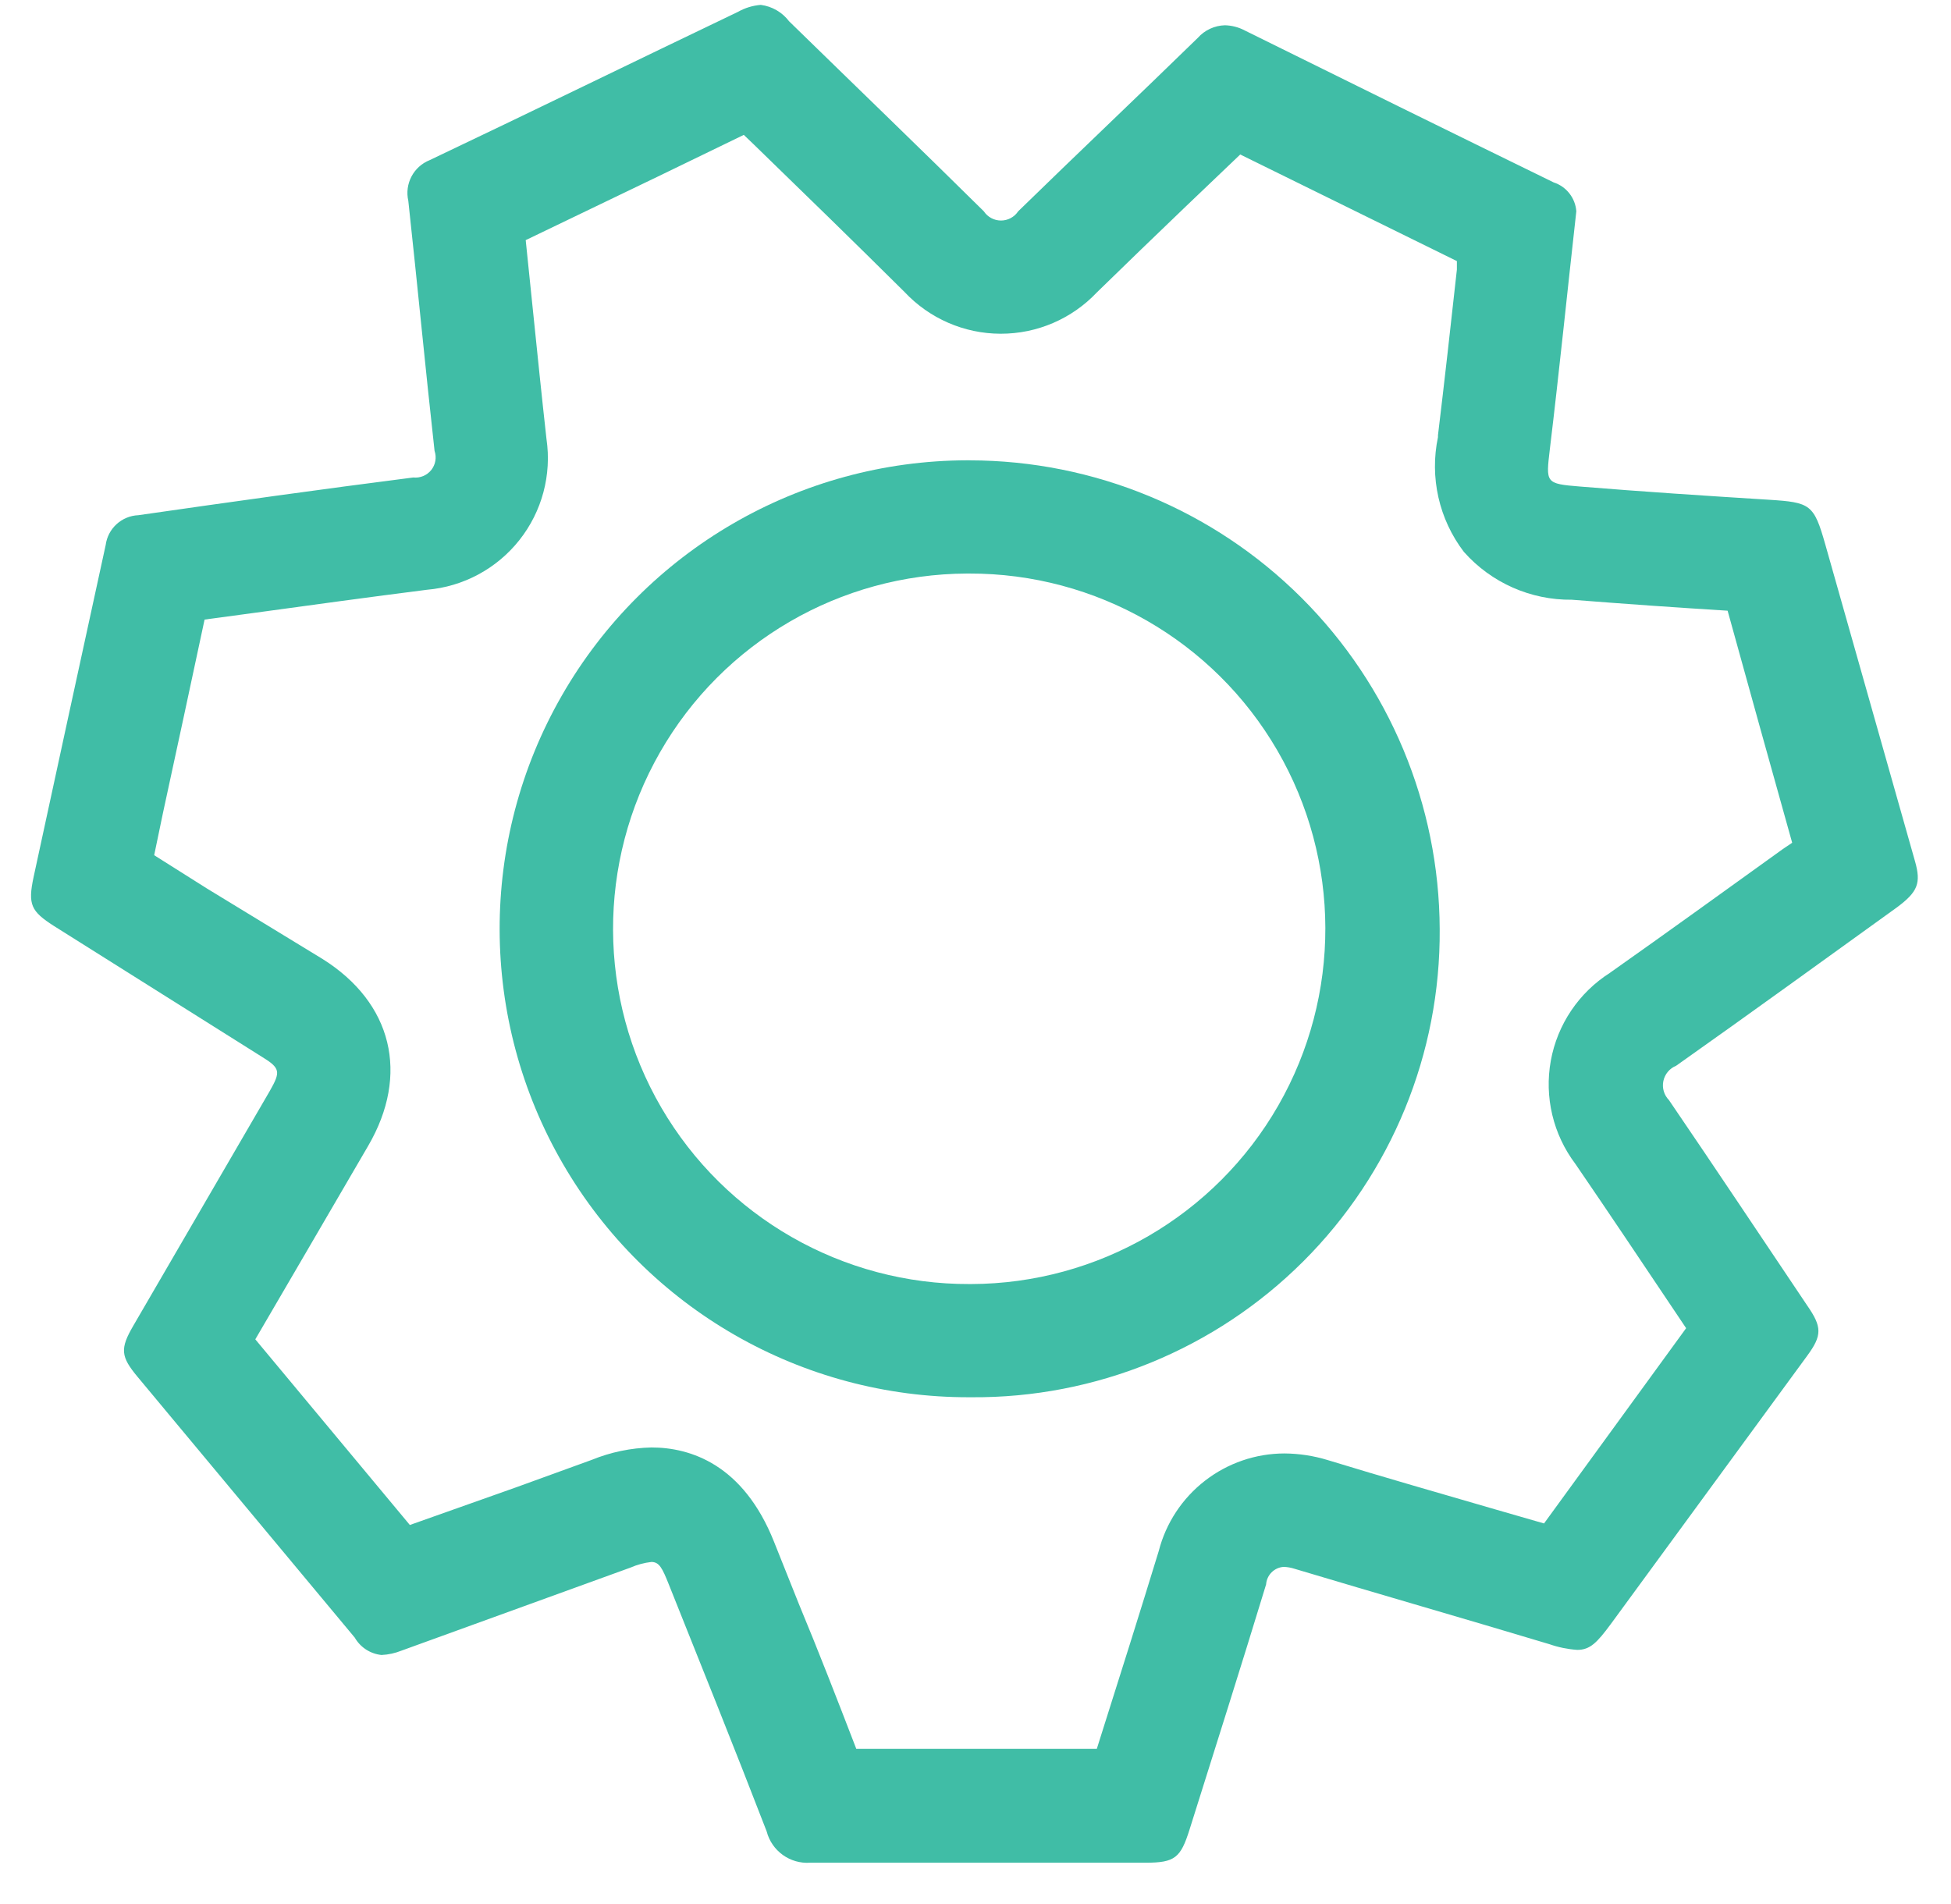 <svg width="42" height="41" viewBox="0 0 42 41" fill="none" xmlns="http://www.w3.org/2000/svg">
<path d="M20.875 9.91H20.818C17.214 9.919 13.889 11.85 12.095 14.975C10.301 18.099 10.31 21.944 12.12 25.06C13.929 28.177 17.263 30.091 20.867 30.082H20.903C23.584 30.104 26.161 29.049 28.058 27.155C29.954 25.261 31.012 22.685 30.993 20.004C30.983 17.326 29.913 14.761 28.017 12.869C26.121 10.978 23.553 9.914 20.875 9.911L20.875 9.91ZM20.899 27.645H20.875C18.142 27.655 15.611 26.207 14.236 23.846C12.861 21.484 12.851 18.568 14.208 16.197C15.565 13.825 18.085 12.358 20.818 12.348H20.862C23.595 12.341 26.124 13.791 27.496 16.154C28.869 18.517 28.877 21.433 27.517 23.803C26.157 26.173 23.635 27.638 20.903 27.645H20.899Z" fill="#40BDA6"/>
<path d="M41.225 18.542C40.583 16.27 39.94 13.998 39.295 11.726C39.048 10.857 38.978 10.816 38.077 10.759C36.716 10.674 35.355 10.585 34.015 10.475C33.263 10.414 33.279 10.398 33.365 9.663C33.568 7.981 33.739 6.291 33.934 4.549C33.913 4.262 33.72 4.016 33.446 3.927C31.229 2.844 29.014 1.754 26.801 0.658C26.668 0.587 26.521 0.548 26.37 0.544C26.146 0.55 25.934 0.648 25.785 0.816C24.502 2.067 23.202 3.298 21.919 4.549V4.549C21.837 4.673 21.698 4.748 21.549 4.748C21.4 4.748 21.261 4.673 21.179 4.549C19.79 3.176 18.385 1.823 16.987 0.458C16.84 0.264 16.62 0.136 16.378 0.105C16.205 0.119 16.037 0.17 15.887 0.255C13.665 1.319 11.463 2.396 9.249 3.448C8.901 3.587 8.706 3.96 8.79 4.325C8.985 6.117 9.156 7.916 9.355 9.707C9.403 9.848 9.376 10.004 9.283 10.12C9.19 10.236 9.044 10.296 8.896 10.28C6.922 10.532 4.952 10.808 2.978 11.092C2.619 11.107 2.322 11.378 2.275 11.734C1.759 14.106 1.239 16.491 0.723 18.883C0.597 19.476 0.666 19.619 1.166 19.939L5.634 22.75C6.041 22.998 6.041 23.076 5.809 23.486L2.872 28.538C2.58 29.038 2.596 29.205 2.966 29.648L7.637 35.257H7.637C7.758 35.467 7.972 35.606 8.213 35.631C8.361 35.624 8.507 35.592 8.644 35.537L13.571 33.75H13.571C13.715 33.687 13.867 33.646 14.022 33.628C14.193 33.628 14.258 33.762 14.396 34.107C15.103 35.878 15.818 37.649 16.504 39.428C16.613 39.85 17.008 40.134 17.442 40.103H24.664C25.294 40.103 25.416 39.997 25.607 39.392C26.159 37.637 26.716 35.882 27.256 34.111V34.111C27.27 33.909 27.431 33.747 27.634 33.734C27.712 33.736 27.79 33.75 27.865 33.774C29.693 34.322 31.521 34.847 33.357 35.399C33.549 35.466 33.75 35.507 33.954 35.521C34.23 35.521 34.38 35.366 34.677 34.964L38.905 29.188C39.226 28.75 39.226 28.571 38.905 28.108C37.914 26.634 36.931 25.155 35.928 23.684V23.684C35.822 23.576 35.777 23.422 35.808 23.274C35.839 23.125 35.942 23.002 36.083 22.945C37.675 21.82 39.255 20.674 40.839 19.533C41.286 19.2 41.359 19.013 41.225 18.542L41.225 18.542ZM38.382 18.278C37.163 19.155 35.904 20.065 34.661 20.942V20.943C33.99 21.368 33.527 22.055 33.385 22.836C33.243 23.618 33.435 24.423 33.913 25.057C34.628 26.101 35.347 27.177 36.042 28.213L36.298 28.595L33.239 32.799L32.199 32.499C31.009 32.153 29.762 31.796 28.58 31.434C28.279 31.342 27.965 31.294 27.65 31.292C27.03 31.293 26.428 31.5 25.939 31.88C25.449 32.26 25.099 32.792 24.945 33.392C24.538 34.721 24.112 36.073 23.698 37.377L23.612 37.65H18.433C18.027 36.597 17.621 35.549 17.195 34.526L16.663 33.194C16 31.528 14.863 31.163 14.023 31.163L14.022 31.163C13.582 31.173 13.146 31.264 12.739 31.43L11.114 32.02L8.823 32.832L5.496 28.835L6.532 27.06L7.925 24.671C8.823 23.132 8.445 21.588 6.943 20.646L4.452 19.127L3.319 18.412L3.51 17.494C3.811 16.11 4.108 14.725 4.404 13.339L5.456 13.197C6.674 13.03 7.95 12.855 9.193 12.697V12.697C9.975 12.63 10.694 12.243 11.181 11.628C11.668 11.013 11.879 10.224 11.764 9.448C11.662 8.534 11.569 7.62 11.475 6.706C11.424 6.194 11.371 5.682 11.317 5.17L14.16 3.802L16.012 2.904L16.22 3.103C17.292 4.143 18.397 5.219 19.469 6.283C20.006 6.857 20.756 7.184 21.541 7.185C22.327 7.187 23.078 6.863 23.616 6.292C24.25 5.674 24.886 5.059 25.525 4.447L26.699 3.326L31.363 5.621V5.804C31.229 7.023 31.098 8.193 30.956 9.37V9.411L30.956 9.411C30.774 10.276 30.977 11.178 31.513 11.881C32.102 12.546 32.952 12.922 33.84 12.912C34.978 13.002 36.135 13.083 37.191 13.148C37.649 14.805 38.112 16.471 38.581 18.144L38.382 18.278Z" fill="#40BDA6"/>
</svg>
